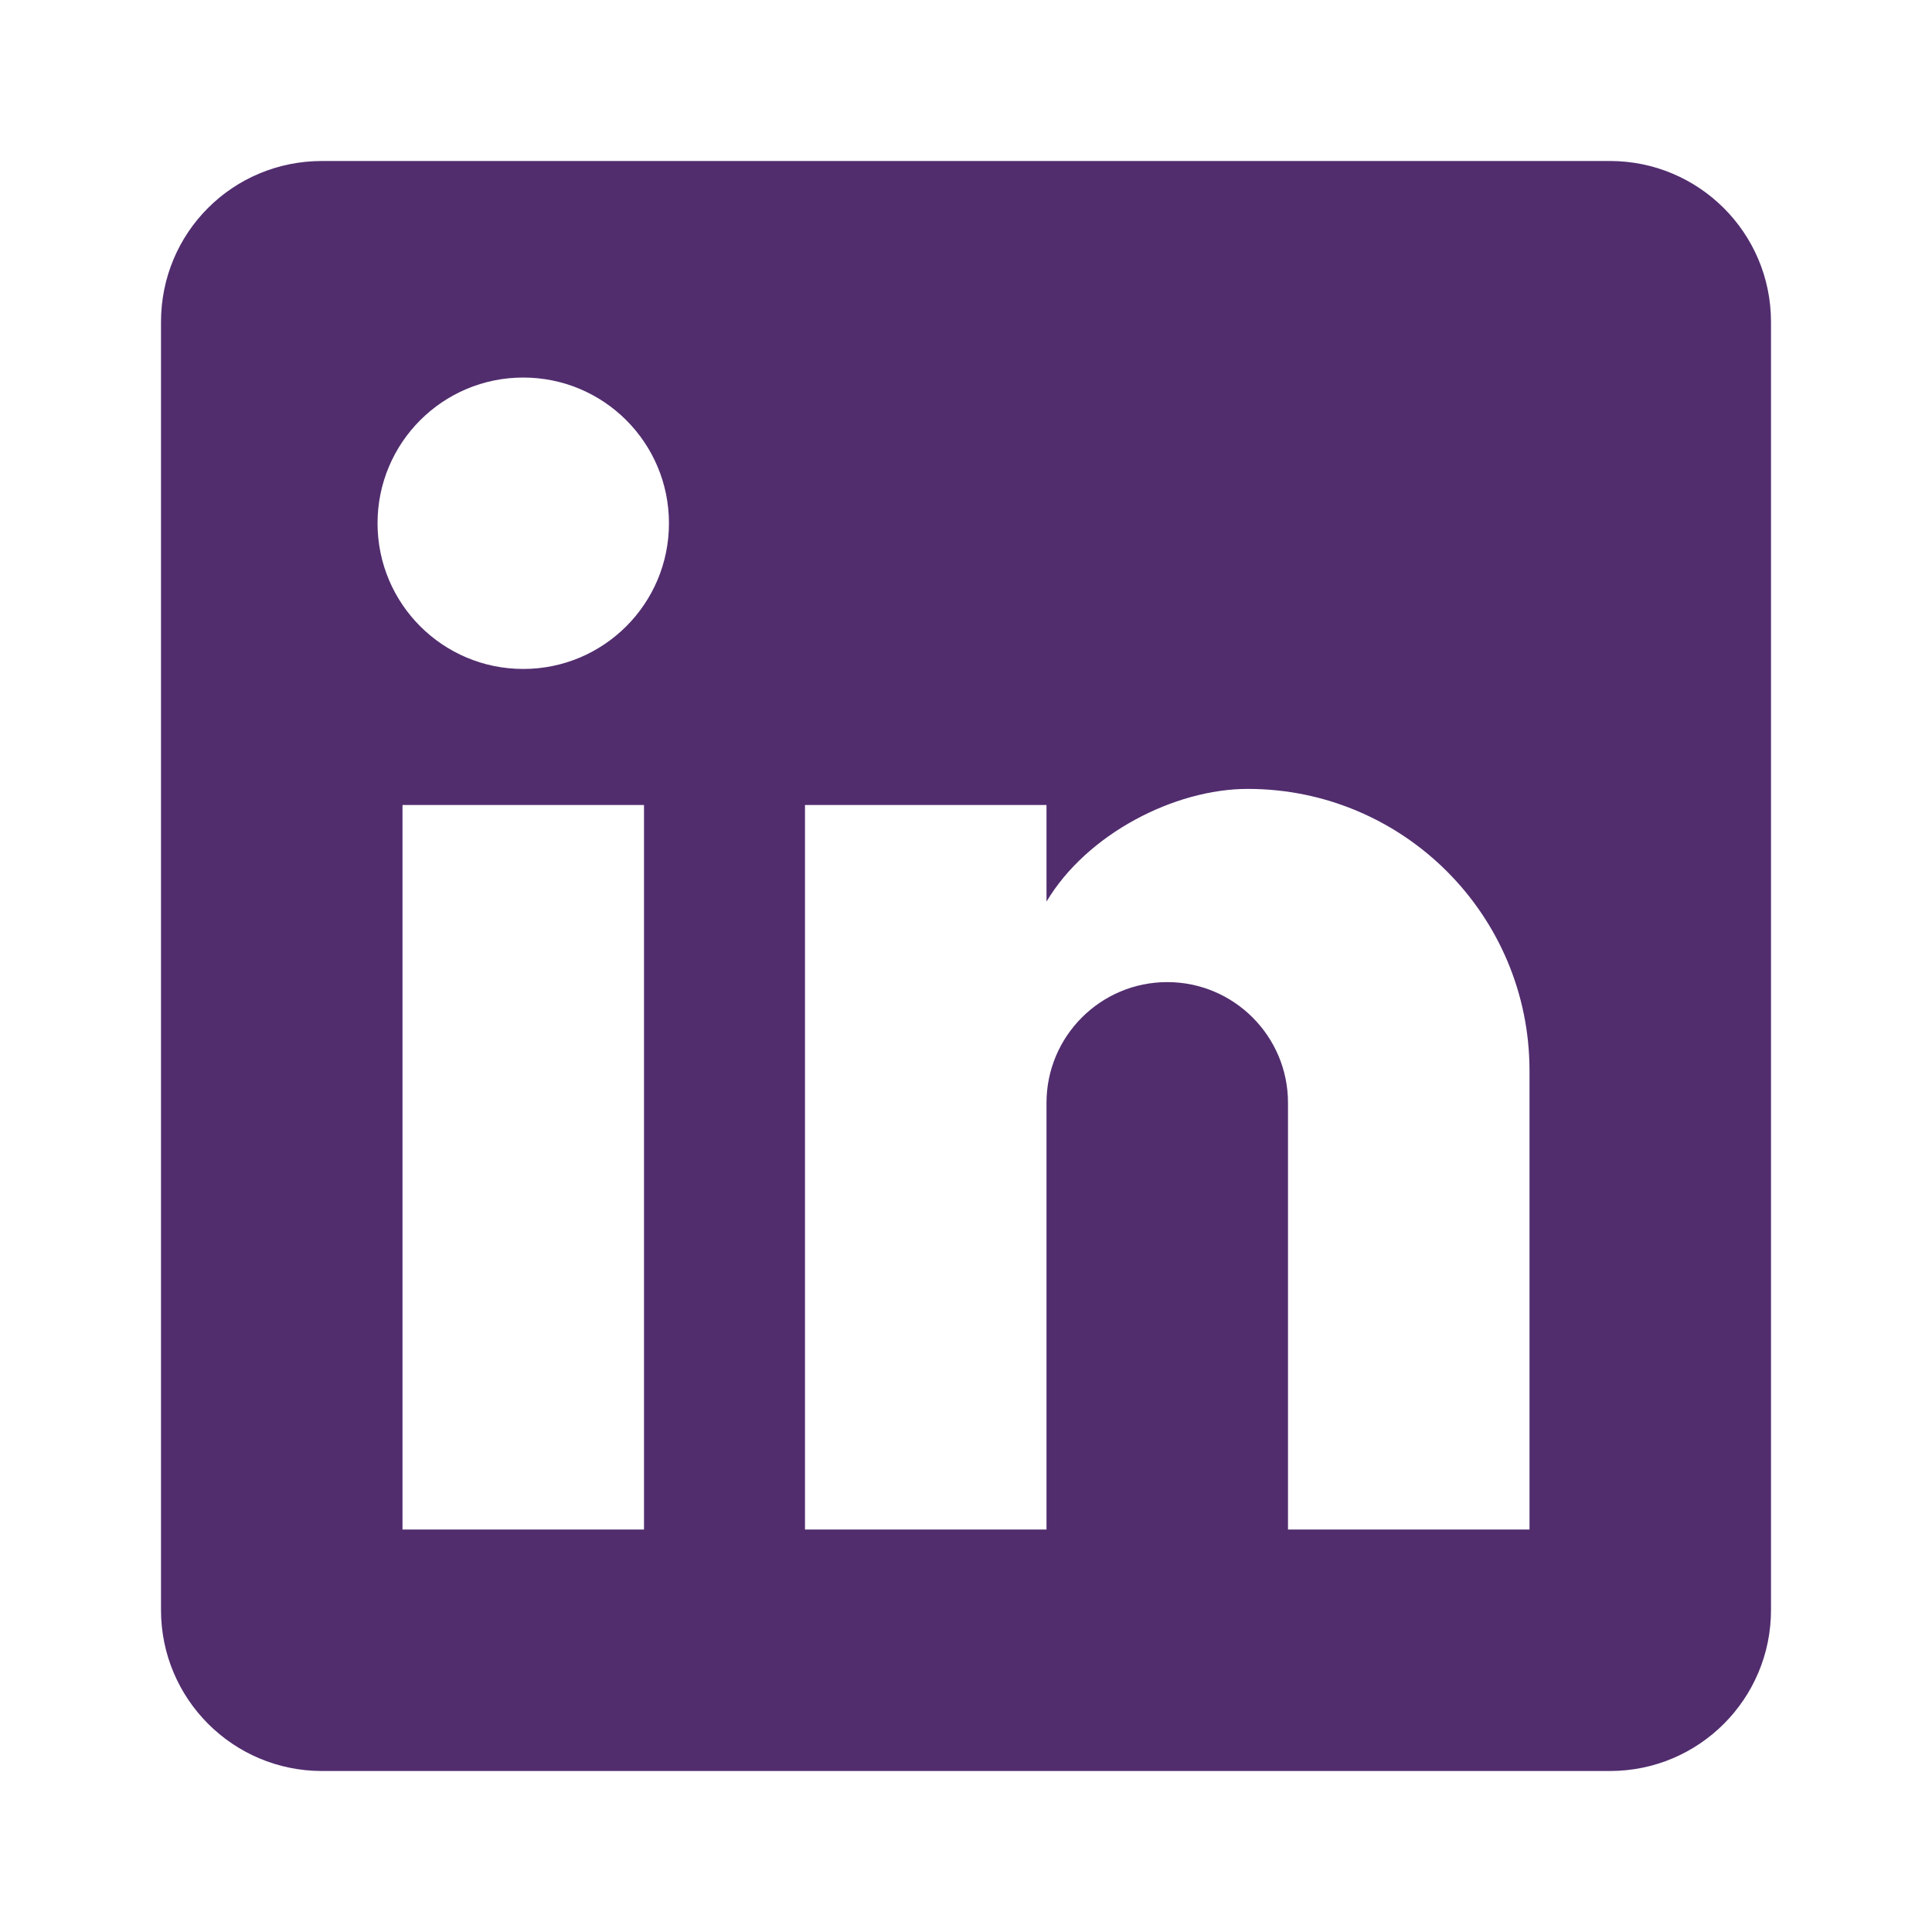 <svg width="24" height="24" viewBox="0 0 24 24" fill="none" xmlns="http://www.w3.org/2000/svg">
<path fill-rule="evenodd" clip-rule="evenodd" d="M4 2H20C21.1 2 22 2.89 22 4V20C22 21.105 21.105 22 20 22H4C2.895 22 2 21.105 2 20V4C2 2.89 2.89 2 4 2ZM4.69 6.5C4.69 7.5 5.5 8.31 6.5 8.31C7.5 8.31 8.31 7.5 8.31 6.5C8.31 5.5 7.5 4.69 6.5 4.69C5.5 4.69 4.69 5.5 4.69 6.5ZM16 19H19V13.3C19 11.367 17.433 9.8 15.5 9.8C14.59 9.8 13.5 10.36 13 11.2V10H10V19H13V13.7C13 12.872 13.672 12.2 14.5 12.2C15.328 12.2 16 12.872 16 13.7V19ZM5 19V10H8V19H5Z" fill="#512D6E"/>
</svg>
